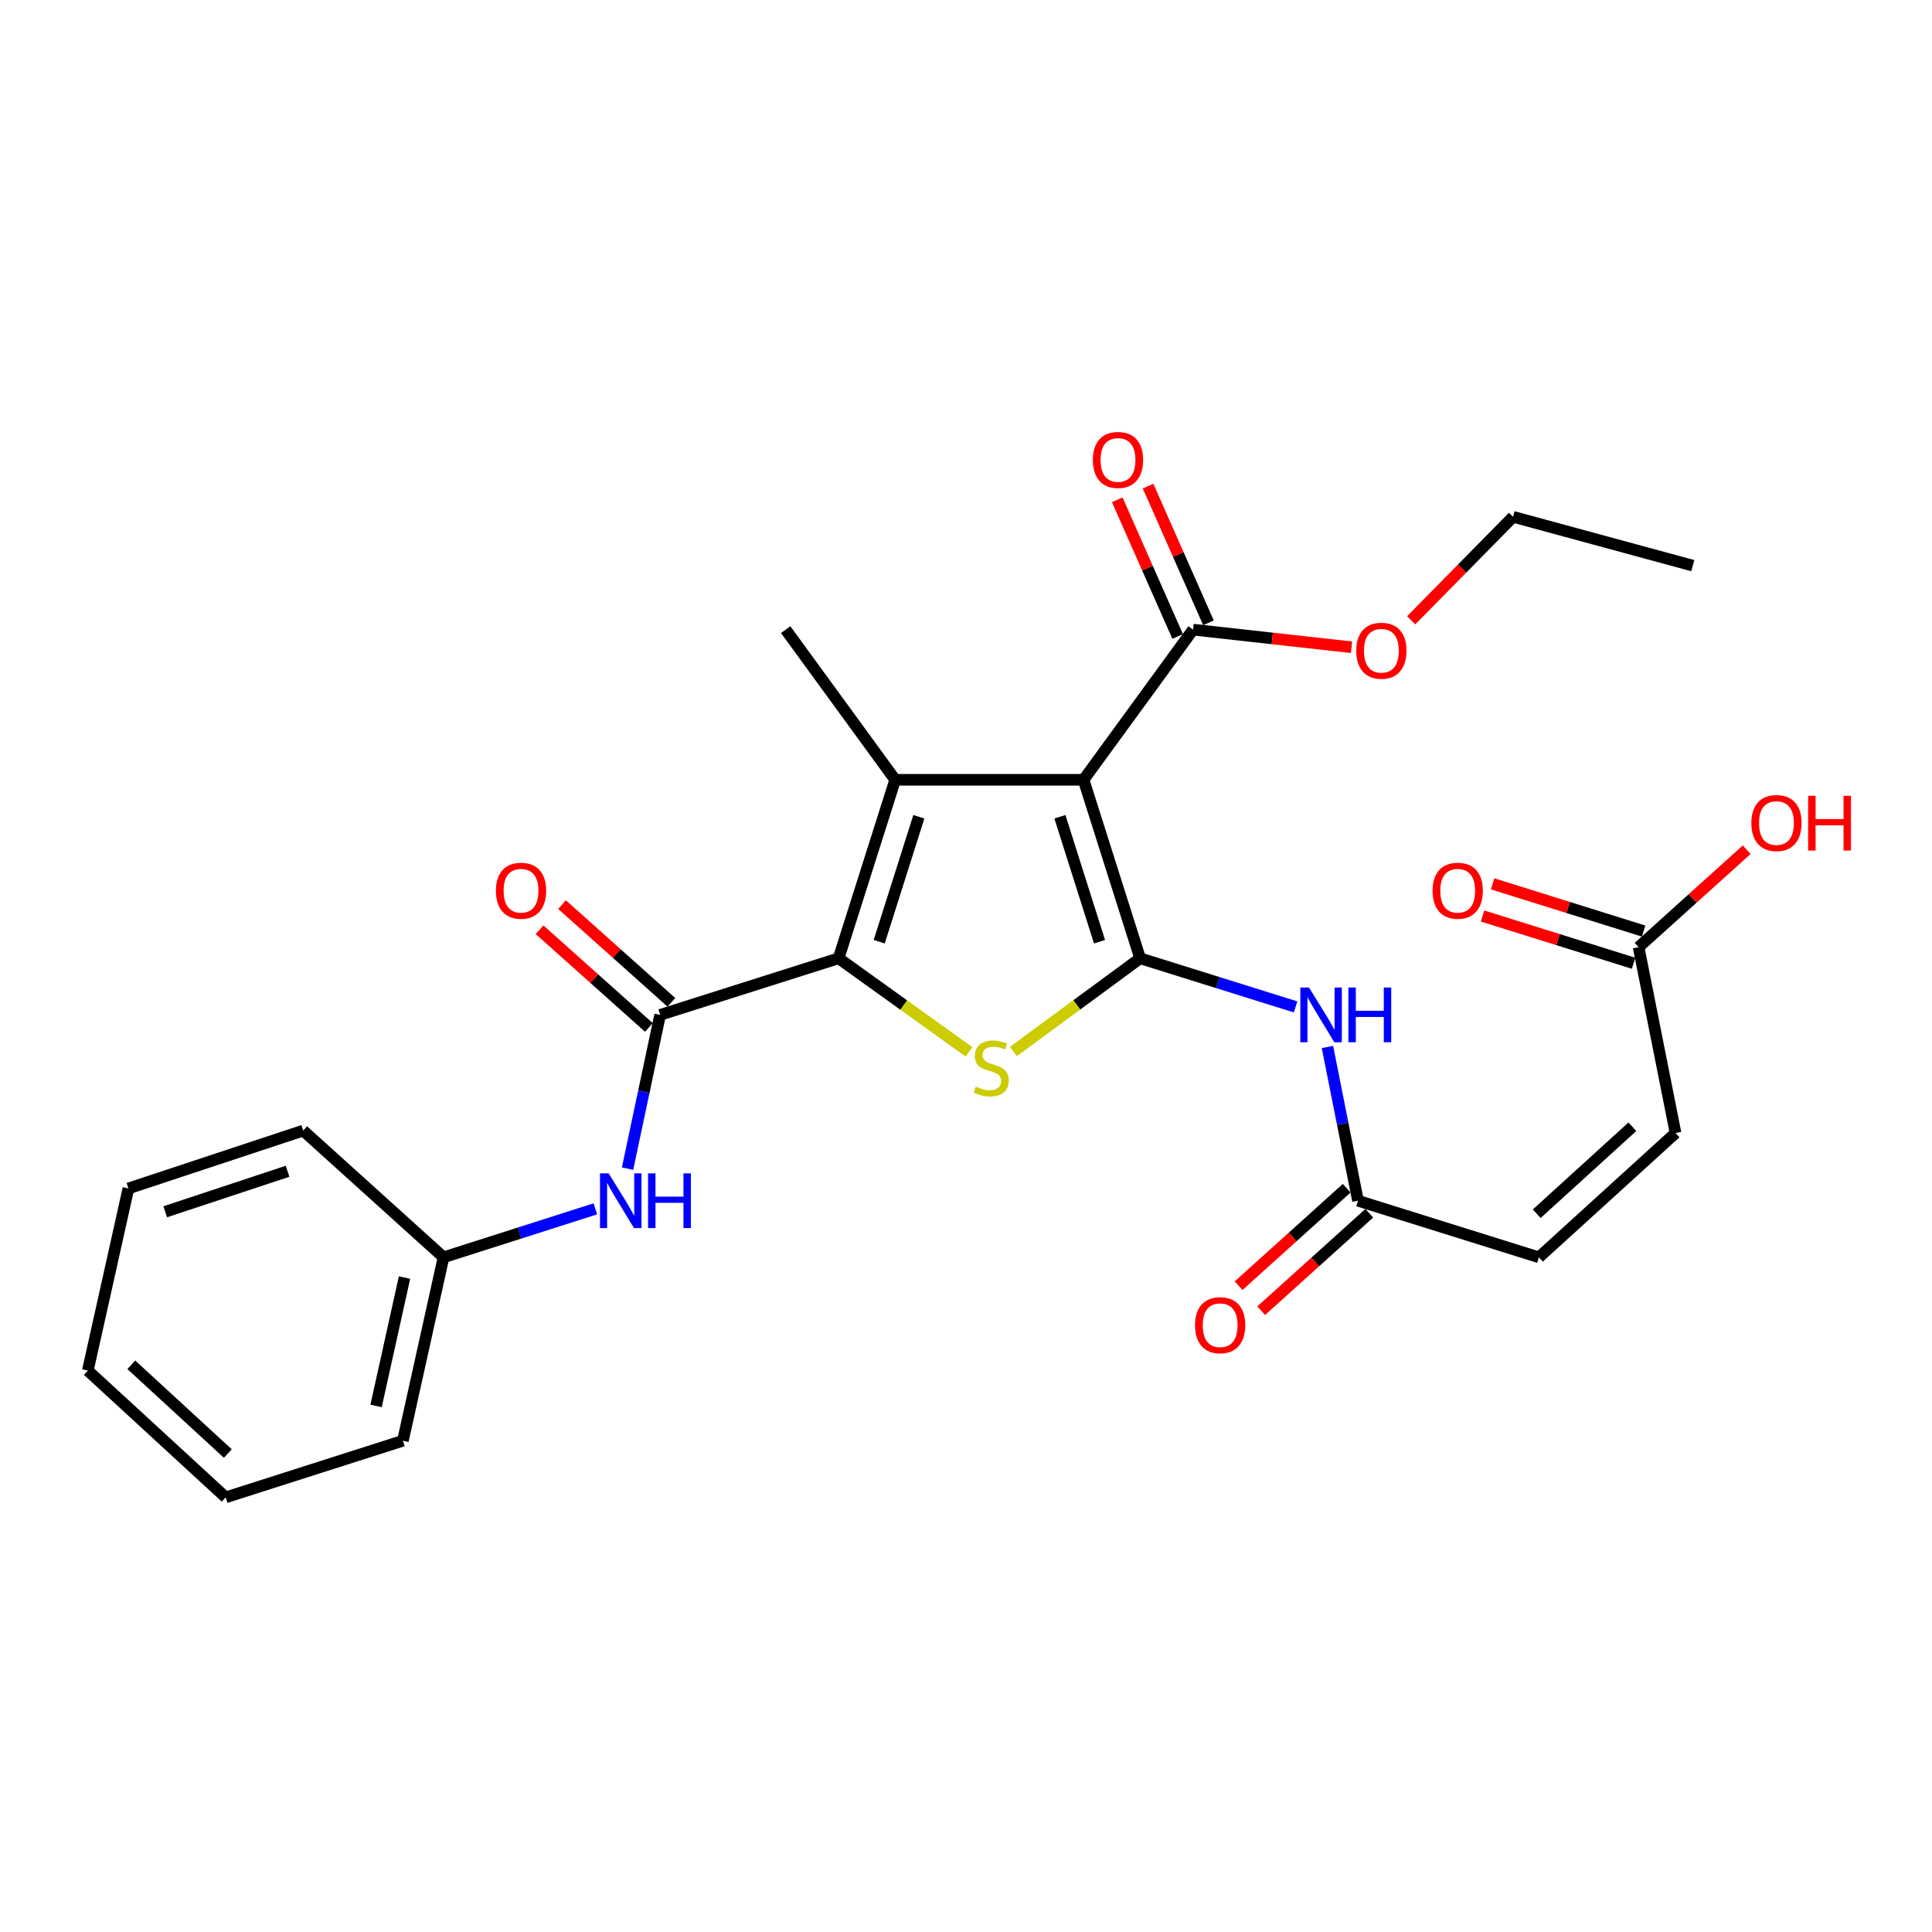 <?xml version='1.0' encoding='iso-8859-1'?>
<svg version='1.1' baseProfile='full'
              xmlns='http://www.w3.org/2000/svg'
                      xmlns:rdkit='http://www.rdkit.org/xml'
                      xmlns:xlink='http://www.w3.org/1999/xlink'
                  xml:space='preserve'
width='1000px' height='1000px' viewBox='0 0 1000 1000'>
<!-- END OF HEADER -->
<rect style='opacity:1.0;fill:#FFFFFF;stroke:none' width='1000' height='1000' x='0' y='0'> </rect>
<path class='bond-0' d='M 590.134,496.011 L 560.842,403.627' style='fill:none;fill-rule:evenodd;stroke:#000000;stroke-width:6px;stroke-linecap:butt;stroke-linejoin:miter;stroke-opacity:1' />
<path class='bond-0' d='M 569.109,487.427 L 548.604,422.758' style='fill:none;fill-rule:evenodd;stroke:#000000;stroke-width:6px;stroke-linecap:butt;stroke-linejoin:miter;stroke-opacity:1' />
<path class='bond-3' d='M 590.134,496.011 L 557.331,520.135' style='fill:none;fill-rule:evenodd;stroke:#000000;stroke-width:6px;stroke-linecap:butt;stroke-linejoin:miter;stroke-opacity:1' />
<path class='bond-3' d='M 557.331,520.135 L 524.527,544.259' style='fill:none;fill-rule:evenodd;stroke:#CCCC00;stroke-width:6px;stroke-linecap:butt;stroke-linejoin:miter;stroke-opacity:1' />
<path class='bond-5' d='M 590.134,496.011 L 630.364,508.594' style='fill:none;fill-rule:evenodd;stroke:#000000;stroke-width:6px;stroke-linecap:butt;stroke-linejoin:miter;stroke-opacity:1' />
<path class='bond-5' d='M 630.364,508.594 L 670.595,521.177' style='fill:none;fill-rule:evenodd;stroke:#0000FF;stroke-width:6px;stroke-linecap:butt;stroke-linejoin:miter;stroke-opacity:1' />
<path class='bond-2' d='M 560.842,403.627 L 463.349,403.627' style='fill:none;fill-rule:evenodd;stroke:#000000;stroke-width:6px;stroke-linecap:butt;stroke-linejoin:miter;stroke-opacity:1' />
<path class='bond-6' d='M 560.842,403.627 L 617.526,325.899' style='fill:none;fill-rule:evenodd;stroke:#000000;stroke-width:6px;stroke-linecap:butt;stroke-linejoin:miter;stroke-opacity:1' />
<path class='bond-1' d='M 434.057,496.011 L 467.801,520.224' style='fill:none;fill-rule:evenodd;stroke:#000000;stroke-width:6px;stroke-linecap:butt;stroke-linejoin:miter;stroke-opacity:1' />
<path class='bond-1' d='M 467.801,520.224 L 501.544,544.436' style='fill:none;fill-rule:evenodd;stroke:#CCCC00;stroke-width:6px;stroke-linecap:butt;stroke-linejoin:miter;stroke-opacity:1' />
<path class='bond-4' d='M 434.057,496.011 L 341.683,525.303' style='fill:none;fill-rule:evenodd;stroke:#000000;stroke-width:6px;stroke-linecap:butt;stroke-linejoin:miter;stroke-opacity:1' />
<path class='bond-27' d='M 434.057,496.011 L 463.349,403.627' style='fill:none;fill-rule:evenodd;stroke:#000000;stroke-width:6px;stroke-linecap:butt;stroke-linejoin:miter;stroke-opacity:1' />
<path class='bond-27' d='M 455.082,487.427 L 475.587,422.758' style='fill:none;fill-rule:evenodd;stroke:#000000;stroke-width:6px;stroke-linecap:butt;stroke-linejoin:miter;stroke-opacity:1' />
<path class='bond-16' d='M 463.349,403.627 L 406.665,325.899' style='fill:none;fill-rule:evenodd;stroke:#000000;stroke-width:6px;stroke-linecap:butt;stroke-linejoin:miter;stroke-opacity:1' />
<path class='bond-7' d='M 341.683,525.303 L 333.251,565.091' style='fill:none;fill-rule:evenodd;stroke:#000000;stroke-width:6px;stroke-linecap:butt;stroke-linejoin:miter;stroke-opacity:1' />
<path class='bond-7' d='M 333.251,565.091 L 324.82,604.879' style='fill:none;fill-rule:evenodd;stroke:#0000FF;stroke-width:6px;stroke-linecap:butt;stroke-linejoin:miter;stroke-opacity:1' />
<path class='bond-12' d='M 347.496,518.799 L 319.203,493.515' style='fill:none;fill-rule:evenodd;stroke:#000000;stroke-width:6px;stroke-linecap:butt;stroke-linejoin:miter;stroke-opacity:1' />
<path class='bond-12' d='M 319.203,493.515 L 290.91,468.231' style='fill:none;fill-rule:evenodd;stroke:#FF0000;stroke-width:6px;stroke-linecap:butt;stroke-linejoin:miter;stroke-opacity:1' />
<path class='bond-12' d='M 335.87,531.808 L 307.577,506.525' style='fill:none;fill-rule:evenodd;stroke:#000000;stroke-width:6px;stroke-linecap:butt;stroke-linejoin:miter;stroke-opacity:1' />
<path class='bond-12' d='M 307.577,506.525 L 279.284,481.241' style='fill:none;fill-rule:evenodd;stroke:#FF0000;stroke-width:6px;stroke-linecap:butt;stroke-linejoin:miter;stroke-opacity:1' />
<path class='bond-8' d='M 687.087,541.915 L 694.99,581.706' style='fill:none;fill-rule:evenodd;stroke:#0000FF;stroke-width:6px;stroke-linecap:butt;stroke-linejoin:miter;stroke-opacity:1' />
<path class='bond-8' d='M 694.99,581.706 L 702.893,621.497' style='fill:none;fill-rule:evenodd;stroke:#000000;stroke-width:6px;stroke-linecap:butt;stroke-linejoin:miter;stroke-opacity:1' />
<path class='bond-13' d='M 625.506,322.373 L 609.873,286.996' style='fill:none;fill-rule:evenodd;stroke:#000000;stroke-width:6px;stroke-linecap:butt;stroke-linejoin:miter;stroke-opacity:1' />
<path class='bond-13' d='M 609.873,286.996 L 594.24,251.62' style='fill:none;fill-rule:evenodd;stroke:#FF0000;stroke-width:6px;stroke-linecap:butt;stroke-linejoin:miter;stroke-opacity:1' />
<path class='bond-13' d='M 609.547,329.425 L 593.914,294.049' style='fill:none;fill-rule:evenodd;stroke:#000000;stroke-width:6px;stroke-linecap:butt;stroke-linejoin:miter;stroke-opacity:1' />
<path class='bond-13' d='M 593.914,294.049 L 578.282,258.672' style='fill:none;fill-rule:evenodd;stroke:#FF0000;stroke-width:6px;stroke-linecap:butt;stroke-linejoin:miter;stroke-opacity:1' />
<path class='bond-18' d='M 617.526,325.899 L 658.537,330.458' style='fill:none;fill-rule:evenodd;stroke:#000000;stroke-width:6px;stroke-linecap:butt;stroke-linejoin:miter;stroke-opacity:1' />
<path class='bond-18' d='M 658.537,330.458 L 699.548,335.018' style='fill:none;fill-rule:evenodd;stroke:#FF0000;stroke-width:6px;stroke-linecap:butt;stroke-linejoin:miter;stroke-opacity:1' />
<path class='bond-17' d='M 308.151,625.695 L 268.857,638.242' style='fill:none;fill-rule:evenodd;stroke:#0000FF;stroke-width:6px;stroke-linecap:butt;stroke-linejoin:miter;stroke-opacity:1' />
<path class='bond-17' d='M 268.857,638.242 L 229.564,650.789' style='fill:none;fill-rule:evenodd;stroke:#000000;stroke-width:6px;stroke-linecap:butt;stroke-linejoin:miter;stroke-opacity:1' />
<path class='bond-9' d='M 702.893,621.497 L 796.537,650.789' style='fill:none;fill-rule:evenodd;stroke:#000000;stroke-width:6px;stroke-linecap:butt;stroke-linejoin:miter;stroke-opacity:1' />
<path class='bond-14' d='M 697.051,615.018 L 669.076,640.245' style='fill:none;fill-rule:evenodd;stroke:#000000;stroke-width:6px;stroke-linecap:butt;stroke-linejoin:miter;stroke-opacity:1' />
<path class='bond-14' d='M 669.076,640.245 L 641.102,665.471' style='fill:none;fill-rule:evenodd;stroke:#FF0000;stroke-width:6px;stroke-linecap:butt;stroke-linejoin:miter;stroke-opacity:1' />
<path class='bond-14' d='M 708.735,627.975 L 680.761,653.202' style='fill:none;fill-rule:evenodd;stroke:#000000;stroke-width:6px;stroke-linecap:butt;stroke-linejoin:miter;stroke-opacity:1' />
<path class='bond-14' d='M 680.761,653.202 L 652.787,678.429' style='fill:none;fill-rule:evenodd;stroke:#FF0000;stroke-width:6px;stroke-linecap:butt;stroke-linejoin:miter;stroke-opacity:1' />
<path class='bond-11' d='M 796.537,650.789 L 867.257,586.457' style='fill:none;fill-rule:evenodd;stroke:#000000;stroke-width:6px;stroke-linecap:butt;stroke-linejoin:miter;stroke-opacity:1' />
<path class='bond-11' d='M 795.404,628.233 L 844.909,583.2' style='fill:none;fill-rule:evenodd;stroke:#000000;stroke-width:6px;stroke-linecap:butt;stroke-linejoin:miter;stroke-opacity:1' />
<path class='bond-10' d='M 848.133,490.254 L 867.257,586.457' style='fill:none;fill-rule:evenodd;stroke:#000000;stroke-width:6px;stroke-linecap:butt;stroke-linejoin:miter;stroke-opacity:1' />
<path class='bond-15' d='M 850.738,481.928 L 811.652,469.699' style='fill:none;fill-rule:evenodd;stroke:#000000;stroke-width:6px;stroke-linecap:butt;stroke-linejoin:miter;stroke-opacity:1' />
<path class='bond-15' d='M 811.652,469.699 L 772.565,457.47' style='fill:none;fill-rule:evenodd;stroke:#FF0000;stroke-width:6px;stroke-linecap:butt;stroke-linejoin:miter;stroke-opacity:1' />
<path class='bond-15' d='M 845.528,498.579 L 806.442,486.35' style='fill:none;fill-rule:evenodd;stroke:#000000;stroke-width:6px;stroke-linecap:butt;stroke-linejoin:miter;stroke-opacity:1' />
<path class='bond-15' d='M 806.442,486.35 L 767.356,474.122' style='fill:none;fill-rule:evenodd;stroke:#FF0000;stroke-width:6px;stroke-linecap:butt;stroke-linejoin:miter;stroke-opacity:1' />
<path class='bond-19' d='M 848.133,490.254 L 876.112,465.03' style='fill:none;fill-rule:evenodd;stroke:#000000;stroke-width:6px;stroke-linecap:butt;stroke-linejoin:miter;stroke-opacity:1' />
<path class='bond-19' d='M 876.112,465.03 L 904.091,439.806' style='fill:none;fill-rule:evenodd;stroke:#FF0000;stroke-width:6px;stroke-linecap:butt;stroke-linejoin:miter;stroke-opacity:1' />
<path class='bond-21' d='M 229.564,650.789 L 208.539,745.723' style='fill:none;fill-rule:evenodd;stroke:#000000;stroke-width:6px;stroke-linecap:butt;stroke-linejoin:miter;stroke-opacity:1' />
<path class='bond-21' d='M 209.375,661.257 L 194.658,727.71' style='fill:none;fill-rule:evenodd;stroke:#000000;stroke-width:6px;stroke-linecap:butt;stroke-linejoin:miter;stroke-opacity:1' />
<path class='bond-22' d='M 229.564,650.789 L 156.934,585.187' style='fill:none;fill-rule:evenodd;stroke:#000000;stroke-width:6px;stroke-linecap:butt;stroke-linejoin:miter;stroke-opacity:1' />
<path class='bond-20' d='M 730.428,321.063 L 756.794,294.281' style='fill:none;fill-rule:evenodd;stroke:#FF0000;stroke-width:6px;stroke-linecap:butt;stroke-linejoin:miter;stroke-opacity:1' />
<path class='bond-20' d='M 756.794,294.281 L 783.161,267.498' style='fill:none;fill-rule:evenodd;stroke:#000000;stroke-width:6px;stroke-linecap:butt;stroke-linejoin:miter;stroke-opacity:1' />
<path class='bond-23' d='M 783.161,267.498 L 876.175,292.778' style='fill:none;fill-rule:evenodd;stroke:#000000;stroke-width:6px;stroke-linecap:butt;stroke-linejoin:miter;stroke-opacity:1' />
<path class='bond-24' d='M 208.539,745.723 L 116.815,775.034' style='fill:none;fill-rule:evenodd;stroke:#000000;stroke-width:6px;stroke-linecap:butt;stroke-linejoin:miter;stroke-opacity:1' />
<path class='bond-25' d='M 156.934,585.187 L 66.469,615.138' style='fill:none;fill-rule:evenodd;stroke:#000000;stroke-width:6px;stroke-linecap:butt;stroke-linejoin:miter;stroke-opacity:1' />
<path class='bond-25' d='M 148.848,606.243 L 85.522,627.209' style='fill:none;fill-rule:evenodd;stroke:#000000;stroke-width:6px;stroke-linecap:butt;stroke-linejoin:miter;stroke-opacity:1' />
<path class='bond-28' d='M 116.815,775.034 L 45.455,709.413' style='fill:none;fill-rule:evenodd;stroke:#000000;stroke-width:6px;stroke-linecap:butt;stroke-linejoin:miter;stroke-opacity:1' />
<path class='bond-28' d='M 117.921,752.348 L 67.969,706.413' style='fill:none;fill-rule:evenodd;stroke:#000000;stroke-width:6px;stroke-linecap:butt;stroke-linejoin:miter;stroke-opacity:1' />
<path class='bond-26' d='M 66.469,615.138 L 45.455,709.413' style='fill:none;fill-rule:evenodd;stroke:#000000;stroke-width:6px;stroke-linecap:butt;stroke-linejoin:miter;stroke-opacity:1' />
<path  class='atom-4' d='M 505.055 562.416
Q 505.375 562.536, 506.695 563.096
Q 508.015 563.656, 509.455 564.016
Q 510.935 564.336, 512.375 564.336
Q 515.055 564.336, 516.615 563.056
Q 518.175 561.736, 518.175 559.456
Q 518.175 557.896, 517.375 556.936
Q 516.615 555.976, 515.415 555.456
Q 514.215 554.936, 512.215 554.336
Q 509.695 553.576, 508.175 552.856
Q 506.695 552.136, 505.615 550.616
Q 504.575 549.096, 504.575 546.536
Q 504.575 542.976, 506.975 540.776
Q 509.415 538.576, 514.215 538.576
Q 517.495 538.576, 521.215 540.136
L 520.295 543.216
Q 516.895 541.816, 514.335 541.816
Q 511.575 541.816, 510.055 542.976
Q 508.535 544.096, 508.575 546.056
Q 508.575 547.576, 509.335 548.496
Q 510.135 549.416, 511.255 549.936
Q 512.415 550.456, 514.335 551.056
Q 516.895 551.856, 518.415 552.656
Q 519.935 553.456, 521.015 555.096
Q 522.135 556.696, 522.135 559.456
Q 522.135 563.376, 519.495 565.496
Q 516.895 567.576, 512.535 567.576
Q 510.015 567.576, 508.095 567.016
Q 506.215 566.496, 503.975 565.576
L 505.055 562.416
' fill='#CCCC00'/>
<path  class='atom-6' d='M 677.528 511.143
L 686.808 526.143
Q 687.728 527.623, 689.208 530.303
Q 690.688 532.983, 690.768 533.143
L 690.768 511.143
L 694.528 511.143
L 694.528 539.463
L 690.648 539.463
L 680.688 523.063
Q 679.528 521.143, 678.288 518.943
Q 677.088 516.743, 676.728 516.063
L 676.728 539.463
L 673.048 539.463
L 673.048 511.143
L 677.528 511.143
' fill='#0000FF'/>
<path  class='atom-6' d='M 697.928 511.143
L 701.768 511.143
L 701.768 523.183
L 716.248 523.183
L 716.248 511.143
L 720.088 511.143
L 720.088 539.463
L 716.248 539.463
L 716.248 526.383
L 701.768 526.383
L 701.768 539.463
L 697.928 539.463
L 697.928 511.143
' fill='#0000FF'/>
<path  class='atom-8' d='M 315.038 607.337
L 324.318 622.337
Q 325.238 623.817, 326.718 626.497
Q 328.198 629.177, 328.278 629.337
L 328.278 607.337
L 332.038 607.337
L 332.038 635.657
L 328.158 635.657
L 318.198 619.257
Q 317.038 617.337, 315.798 615.137
Q 314.598 612.937, 314.238 612.257
L 314.238 635.657
L 310.558 635.657
L 310.558 607.337
L 315.038 607.337
' fill='#0000FF'/>
<path  class='atom-8' d='M 335.438 607.337
L 339.278 607.337
L 339.278 619.377
L 353.758 619.377
L 353.758 607.337
L 357.598 607.337
L 357.598 635.657
L 353.758 635.657
L 353.758 622.577
L 339.278 622.577
L 339.278 635.657
L 335.438 635.657
L 335.438 607.337
' fill='#0000FF'/>
<path  class='atom-13' d='M 256.683 461.041
Q 256.683 454.241, 260.043 450.441
Q 263.403 446.641, 269.683 446.641
Q 275.963 446.641, 279.323 450.441
Q 282.683 454.241, 282.683 461.041
Q 282.683 467.921, 279.283 471.841
Q 275.883 475.721, 269.683 475.721
Q 263.443 475.721, 260.043 471.841
Q 256.683 467.961, 256.683 461.041
M 269.683 472.521
Q 274.003 472.521, 276.323 469.641
Q 278.683 466.721, 278.683 461.041
Q 278.683 455.481, 276.323 452.681
Q 274.003 449.841, 269.683 449.841
Q 265.363 449.841, 263.003 452.641
Q 260.683 455.441, 260.683 461.041
Q 260.683 466.761, 263.003 469.641
Q 265.363 472.521, 269.683 472.521
' fill='#FF0000'/>
<path  class='atom-14' d='M 565.677 238.063
Q 565.677 231.263, 569.037 227.463
Q 572.397 223.663, 578.677 223.663
Q 584.957 223.663, 588.317 227.463
Q 591.677 231.263, 591.677 238.063
Q 591.677 244.943, 588.277 248.863
Q 584.877 252.743, 578.677 252.743
Q 572.437 252.743, 569.037 248.863
Q 565.677 244.983, 565.677 238.063
M 578.677 249.543
Q 582.997 249.543, 585.317 246.663
Q 587.677 243.743, 587.677 238.063
Q 587.677 232.503, 585.317 229.703
Q 582.997 226.863, 578.677 226.863
Q 574.357 226.863, 571.997 229.663
Q 569.677 232.463, 569.677 238.063
Q 569.677 243.783, 571.997 246.663
Q 574.357 249.543, 578.677 249.543
' fill='#FF0000'/>
<path  class='atom-15' d='M 618.543 685.919
Q 618.543 679.119, 621.903 675.319
Q 625.263 671.519, 631.543 671.519
Q 637.823 671.519, 641.183 675.319
Q 644.543 679.119, 644.543 685.919
Q 644.543 692.799, 641.143 696.719
Q 637.743 700.599, 631.543 700.599
Q 625.303 700.599, 621.903 696.719
Q 618.543 692.839, 618.543 685.919
M 631.543 697.399
Q 635.863 697.399, 638.183 694.519
Q 640.543 691.599, 640.543 685.919
Q 640.543 680.359, 638.183 677.559
Q 635.863 674.719, 631.543 674.719
Q 627.223 674.719, 624.863 677.519
Q 622.543 680.319, 622.543 685.919
Q 622.543 691.639, 624.863 694.519
Q 627.223 697.399, 631.543 697.399
' fill='#FF0000'/>
<path  class='atom-16' d='M 741.508 461.041
Q 741.508 454.241, 744.868 450.441
Q 748.228 446.641, 754.508 446.641
Q 760.788 446.641, 764.148 450.441
Q 767.508 454.241, 767.508 461.041
Q 767.508 467.921, 764.108 471.841
Q 760.708 475.721, 754.508 475.721
Q 748.268 475.721, 744.868 471.841
Q 741.508 467.961, 741.508 461.041
M 754.508 472.521
Q 758.828 472.521, 761.148 469.641
Q 763.508 466.721, 763.508 461.041
Q 763.508 455.481, 761.148 452.681
Q 758.828 449.841, 754.508 449.841
Q 750.188 449.841, 747.828 452.641
Q 745.508 455.441, 745.508 461.041
Q 745.508 466.761, 747.828 469.641
Q 750.188 472.521, 754.508 472.521
' fill='#FF0000'/>
<path  class='atom-19' d='M 701.999 336.816
Q 701.999 330.016, 705.359 326.216
Q 708.719 322.416, 714.999 322.416
Q 721.279 322.416, 724.639 326.216
Q 727.999 330.016, 727.999 336.816
Q 727.999 343.696, 724.599 347.616
Q 721.199 351.496, 714.999 351.496
Q 708.759 351.496, 705.359 347.616
Q 701.999 343.736, 701.999 336.816
M 714.999 348.296
Q 719.319 348.296, 721.639 345.416
Q 723.999 342.496, 723.999 336.816
Q 723.999 331.256, 721.639 328.456
Q 719.319 325.616, 714.999 325.616
Q 710.679 325.616, 708.319 328.416
Q 705.999 331.216, 705.999 336.816
Q 705.999 342.536, 708.319 345.416
Q 710.679 348.296, 714.999 348.296
' fill='#FF0000'/>
<path  class='atom-20' d='M 906.493 426.001
Q 906.493 419.201, 909.853 415.401
Q 913.213 411.601, 919.493 411.601
Q 925.773 411.601, 929.133 415.401
Q 932.493 419.201, 932.493 426.001
Q 932.493 432.881, 929.093 436.801
Q 925.693 440.681, 919.493 440.681
Q 913.253 440.681, 909.853 436.801
Q 906.493 432.921, 906.493 426.001
M 919.493 437.481
Q 923.813 437.481, 926.133 434.601
Q 928.493 431.681, 928.493 426.001
Q 928.493 420.441, 926.133 417.641
Q 923.813 414.801, 919.493 414.801
Q 915.173 414.801, 912.813 417.601
Q 910.493 420.401, 910.493 426.001
Q 910.493 431.721, 912.813 434.601
Q 915.173 437.481, 919.493 437.481
' fill='#FF0000'/>
<path  class='atom-20' d='M 935.893 411.921
L 939.733 411.921
L 939.733 423.961
L 954.213 423.961
L 954.213 411.921
L 958.053 411.921
L 958.053 440.241
L 954.213 440.241
L 954.213 427.161
L 939.733 427.161
L 939.733 440.241
L 935.893 440.241
L 935.893 411.921
' fill='#FF0000'/>
</svg>
